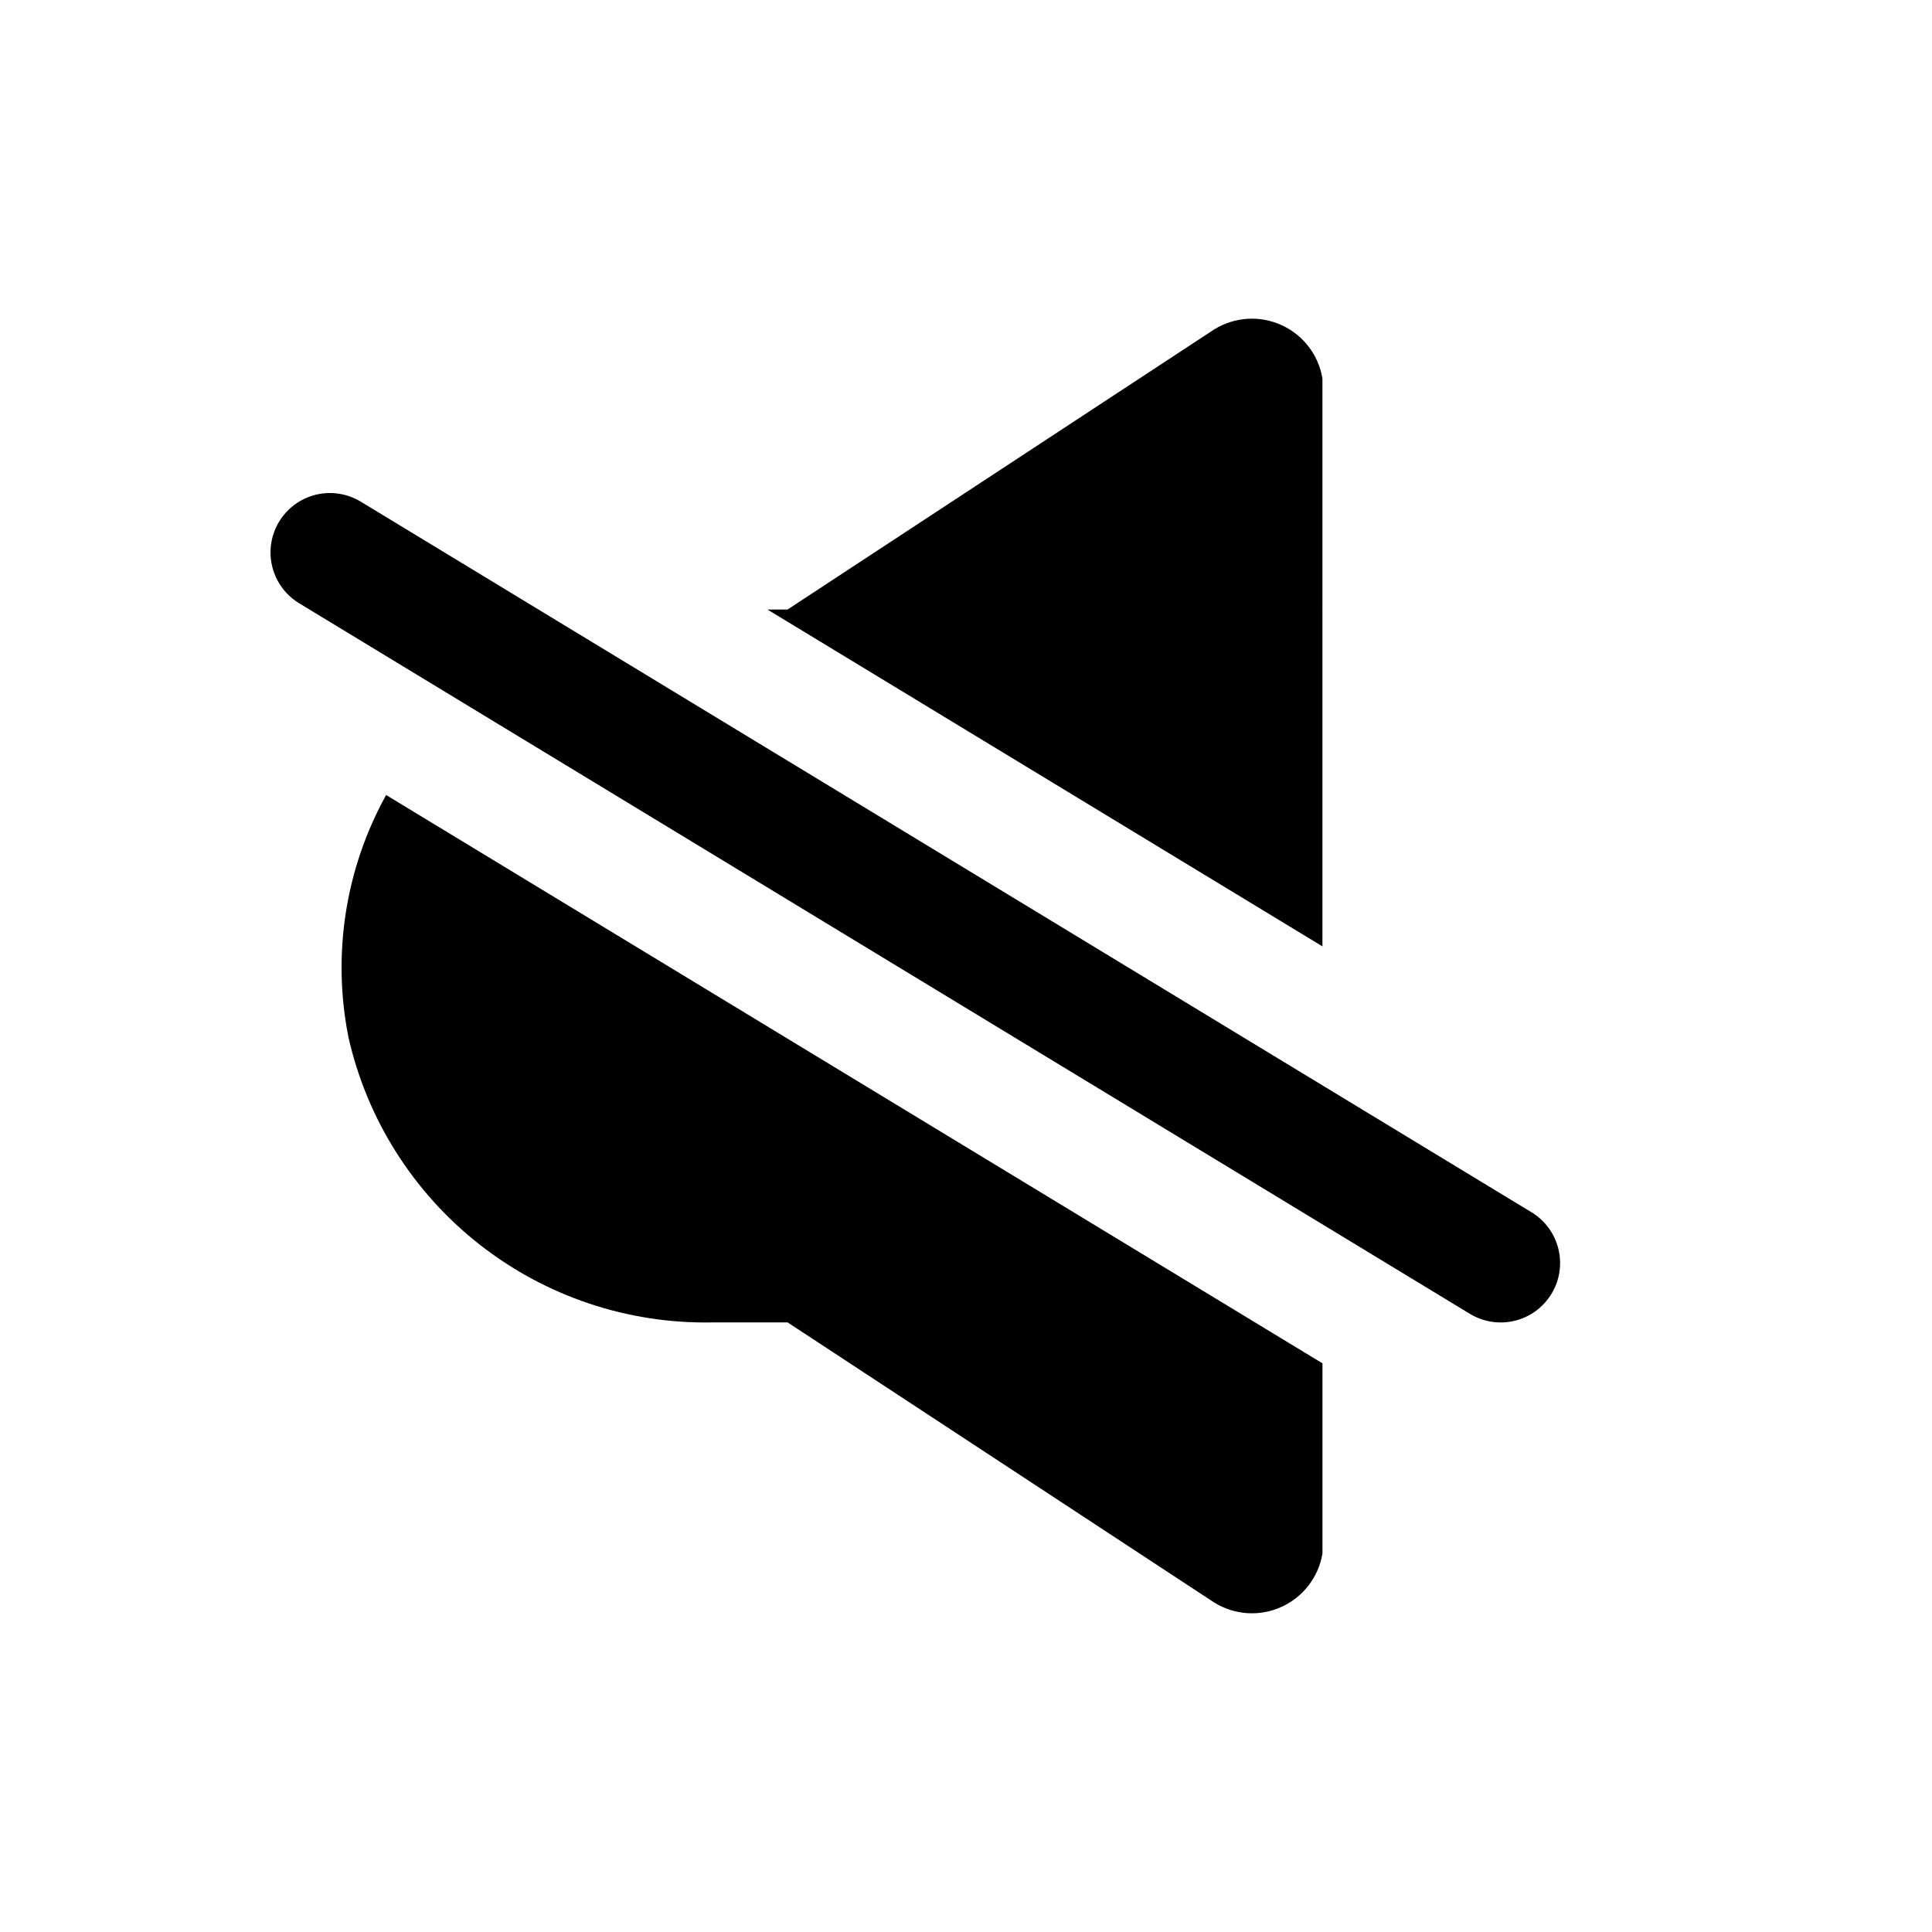 <?xml version="1.0" encoding="UTF-8"?>
<!-- Uploaded to: ICON Repo, www.svgrepo.com, Generator: ICON Repo Mixer Tools -->
<svg fill="#000000" width="800px" height="800px" version="1.1" viewBox="144 144 512 512" xmlns="http://www.w3.org/2000/svg">
 <g>
  <path d="m494.46 244.28c-1.039-6.223-5.106-11.52-10.852-14.129-5.742-2.609-12.41-2.191-17.781 1.113l-113.13 74.273h-5.309l147.07 89.262z"/>
  <path d="m236.33 418.82c4.906 21.77 17.172 41.184 34.723 54.961 17.555 13.781 39.324 21.082 61.637 20.676h20.043l113.1 74.266c5.371 3.309 12.035 3.731 17.781 1.117 5.742-2.609 9.812-7.906 10.852-14.129v-50.414l-248.14-150.61v0.004c-10.805 19.523-14.344 42.242-9.992 64.129z"/>
  <path d="m549.86 465.26-310.26-188.32c-4.809-2.918-10.809-3.047-15.742-0.344-4.93 2.707-8.043 7.836-8.168 13.461-0.121 5.625 2.766 10.887 7.574 13.805l43.043 26.125 267.22 162.19c3.57 2.168 7.856 2.828 11.91 1.836 4.059-0.992 7.555-3.559 9.719-7.129 2.168-3.57 2.824-7.856 1.832-11.91-0.992-4.055-3.555-7.551-7.125-9.715z"/>
 </g>
</svg>